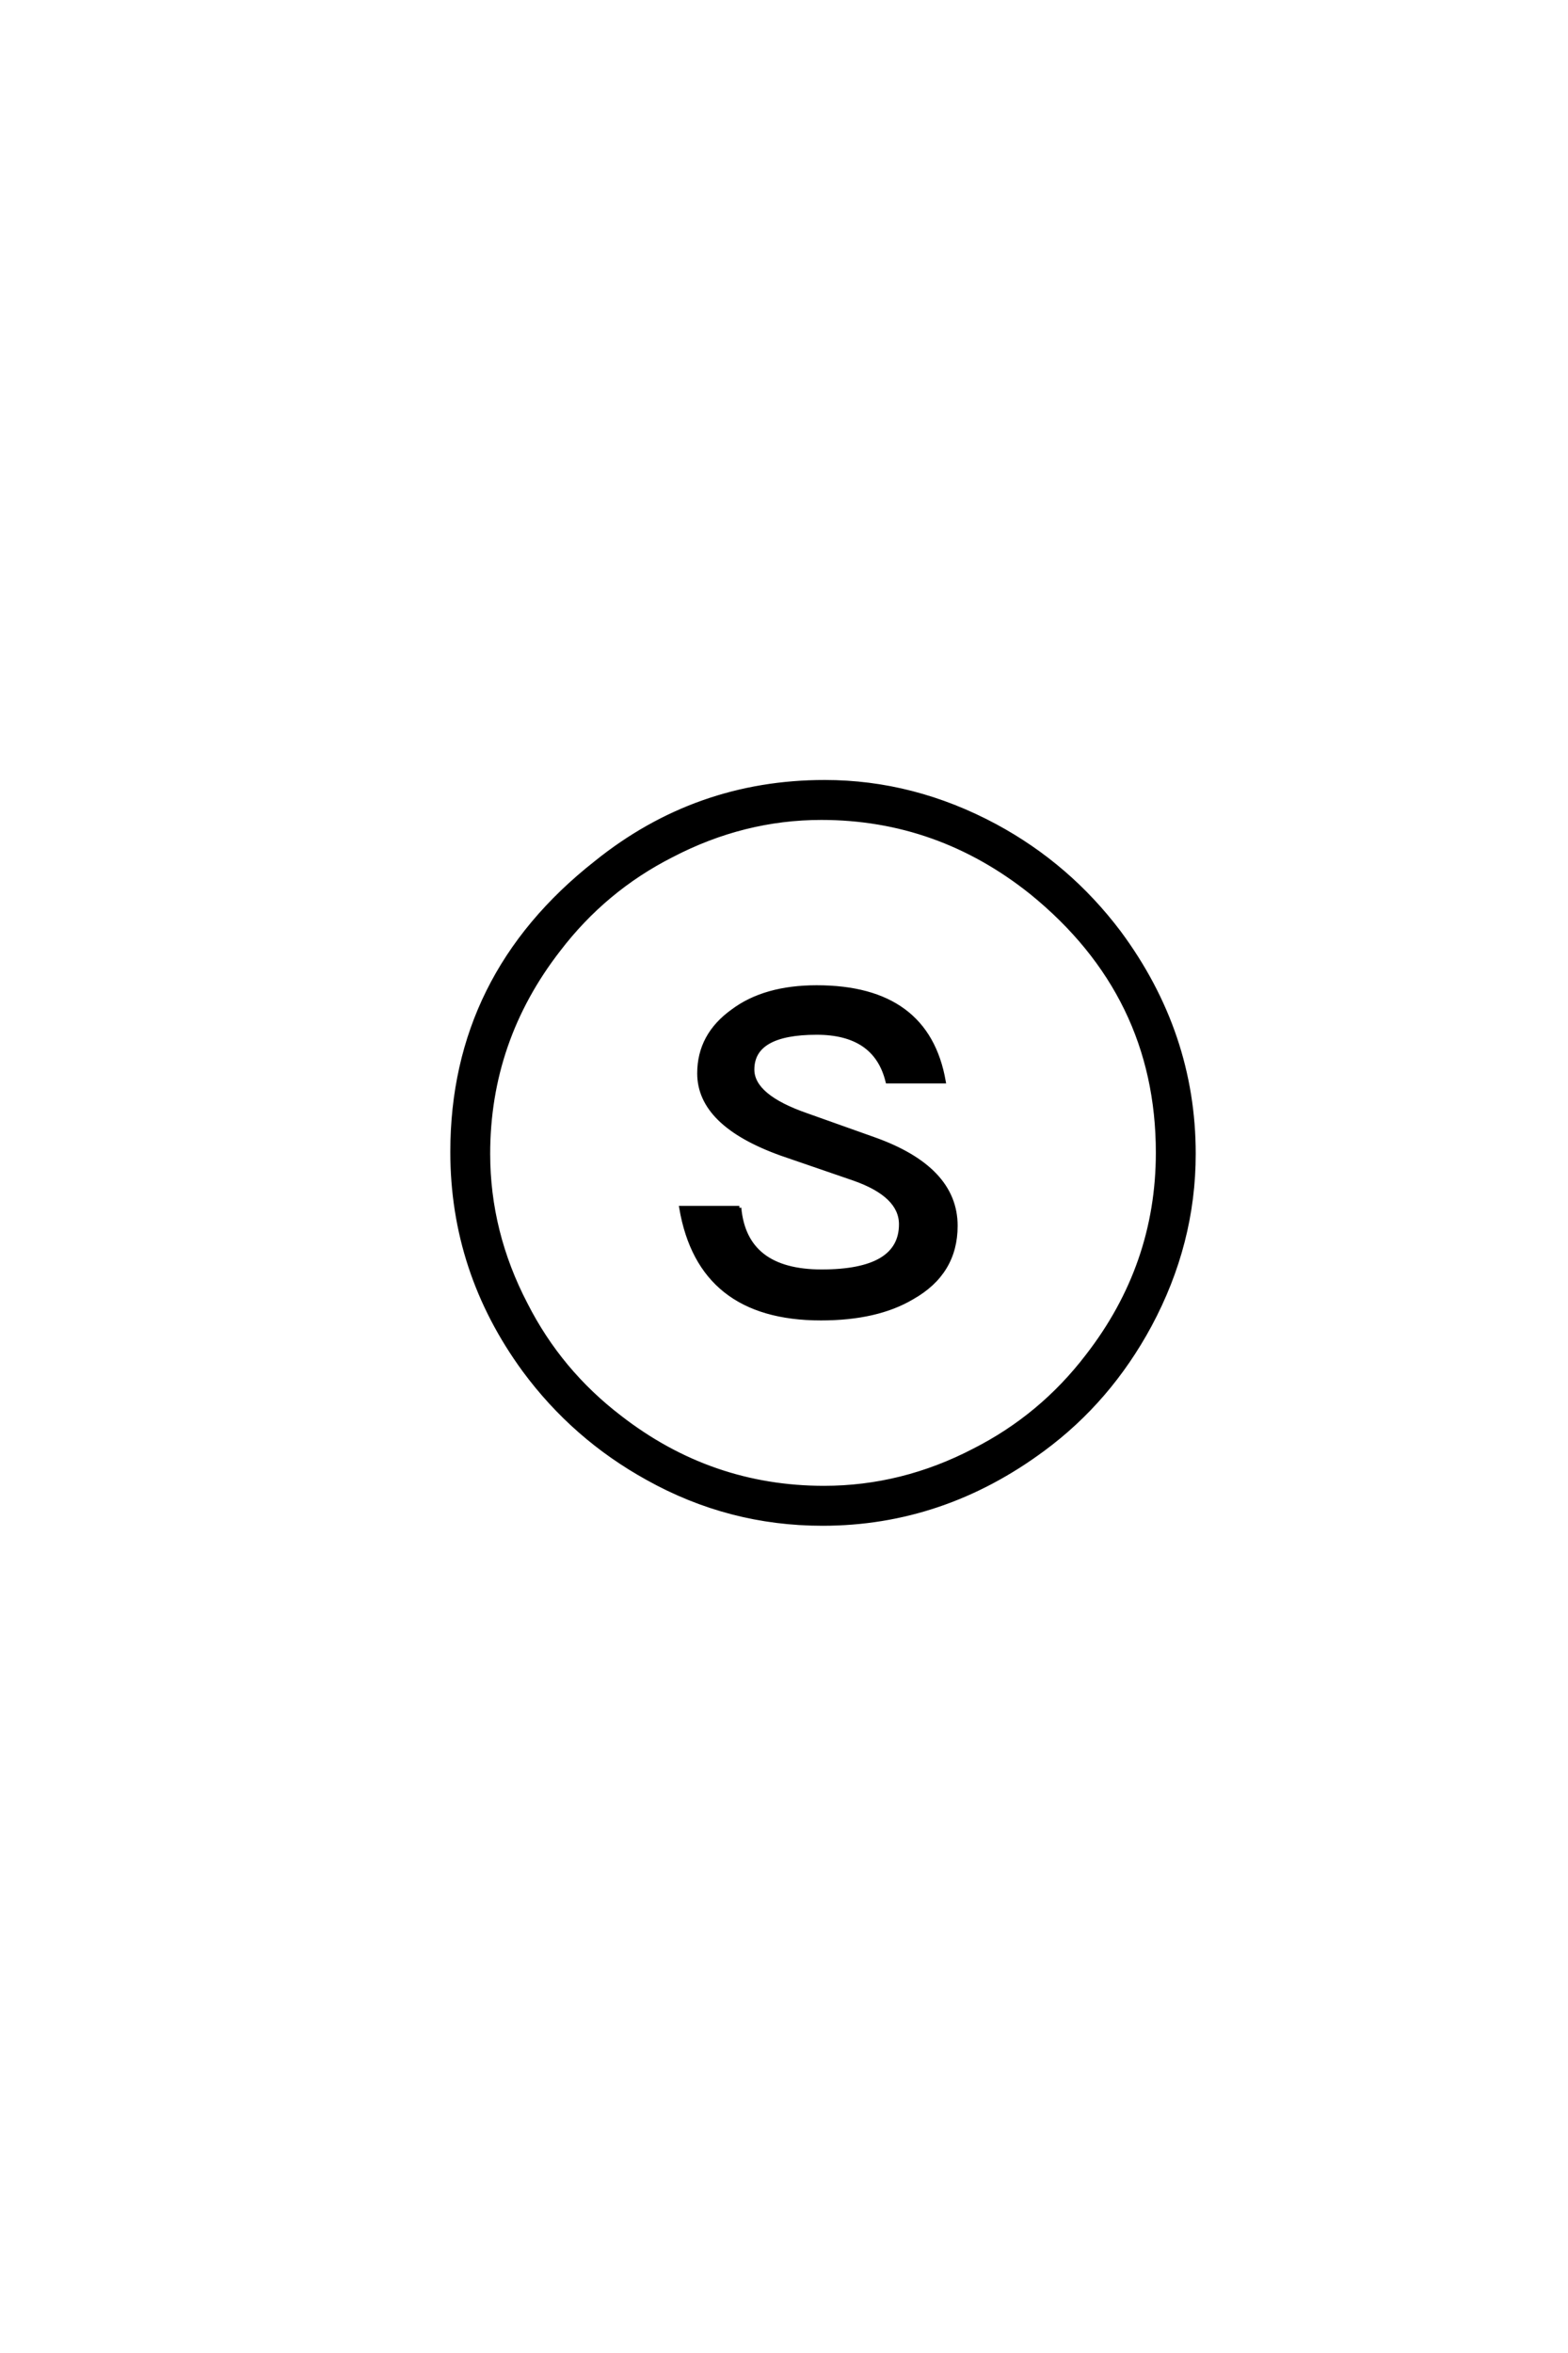 <?xml version='1.0' encoding='UTF-8'?>
<!DOCTYPE svg PUBLIC "-//W3C//DTD SVG 1.0//EN"
"http://www.w3.org/TR/2001/REC-SVG-20010904/DTD/svg10.dtd">

<svg xmlns='http://www.w3.org/2000/svg' version='1.0' width='40.0' height='60.0'>

 <g transform='scale(0.1 -0.1) translate(110.0 -370.0)'>
  <path d='M78.609 62.016
Q80.078 45.797 99.609 45.797
Q119.828 45.797 119.828 57.812
Q119.828 65.234 107.812 69.438
L89.359 75.781
Q68.359 83.297 68.359 96.297
Q68.359 106.062 76.953 112.203
Q85.062 118.266 98.344 118.266
Q126.562 118.266 130.766 94.234
L116.406 94.234
Q113.375 106.641 98.344 106.641
Q81.938 106.641 81.938 97.266
Q81.938 90.438 95.797 85.641
L112.797 79.594
Q133.797 72.172 133.797 57.422
Q133.797 45.406 122.75 39.156
Q113.766 33.797 99.422 33.797
Q68.562 33.797 63.766 62.016
L78.609 62.016
L78.609 62.016
M100.391 170.609
Q123.047 170.609 143.953 159.375
Q162.594 149.312 175.484 132.234
Q194.531 106.547 194.531 75.781
Q194.531 52.938 183.297 32.031
Q172.953 12.891 156.156 0.484
Q130.469 -18.562 99.812 -18.562
Q75.984 -18.562 55.172 -6.938
Q36.422 3.422 23.734 20.609
Q5.375 45.703 5.375 76.266
Q5.375 121.188 42 150
Q67.578 170.609 100.391 170.609
Q67.578 170.609 100.391 170.609
M99.516 161.422
Q79.688 161.422 61.328 151.859
Q44.234 143.172 32.516 127.828
Q14.547 104.688 14.547 75.781
Q14.547 55.766 24.125 37.406
Q32.812 20.312 48.141 8.594
Q71.297 -9.375 100.203 -9.375
Q120.219 -9.375 138.578 0.203
Q155.672 8.891 167.391 24.219
Q185.359 47.359 185.359 76.078
Q185.359 116.219 153.125 142.391
Q129.297 161.422 99.516 161.422
' style='fill: #000000; stroke: #000000'/>
 </g>
</svg>
